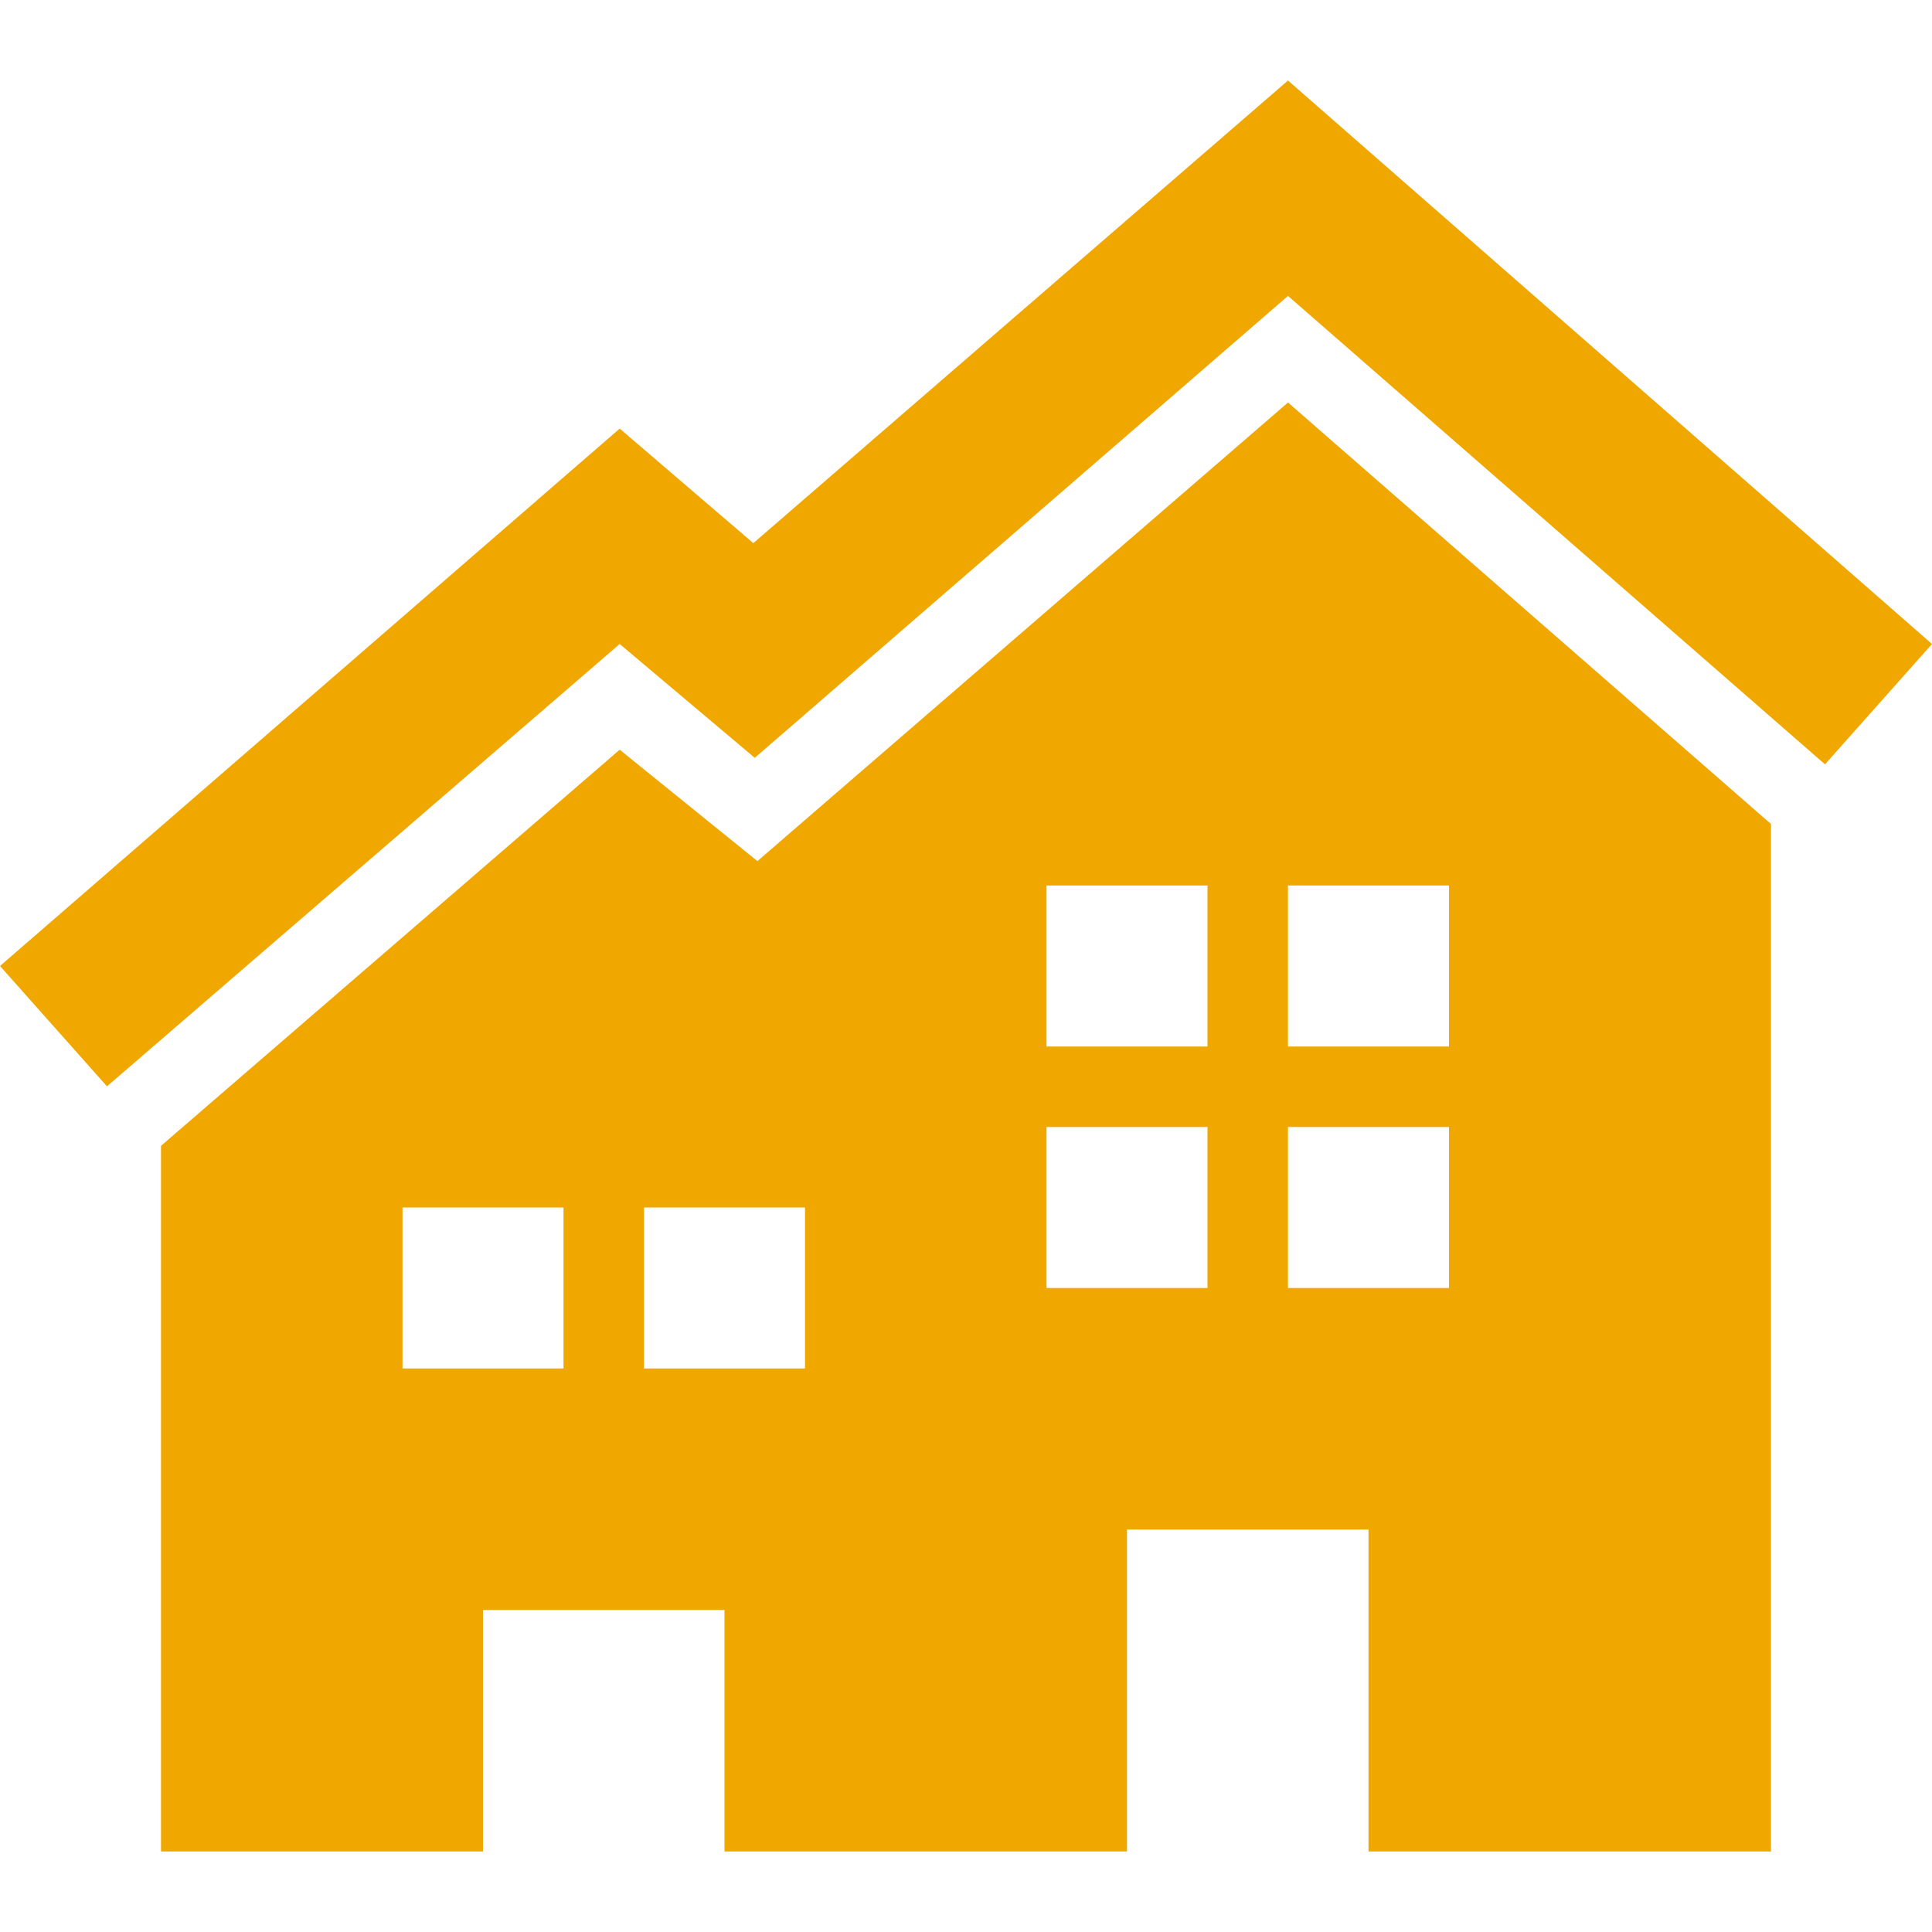 <?xml version="1.0" encoding="UTF-8" standalone="no"?>
<!DOCTYPE svg PUBLIC "-//W3C//DTD SVG 1.1//EN" "http://www.w3.org/Graphics/SVG/1.1/DTD/svg11.dtd">
<svg width="100%" height="100%" viewBox="0 0 24 24" version="1.1" xmlns="http://www.w3.org/2000/svg" xmlns:xlink="http://www.w3.org/1999/xlink" xml:space="preserve" style="fill-rule:evenodd;clip-rule:evenodd;stroke-linejoin:round;stroke-miterlimit:1.414;">
    <path d="M9,20L6,20L6,23L2,23L2,14.234L7.698,9.313L9.409,10.697L16,5L22,10.236L22,23L17,23L17,19L14,19L14,23L9,23L9,20ZM7,15L5,15L5,17L7,17L7,15ZM10,15L8,15L8,17L10,17L10,15ZM15,14L13,14L13,16L15,16L15,14ZM18,14L16,14L16,16L18,16L18,14ZM9.358,6.747L16,1L24,8L22.671,9.495L16,3.676L9.376,9.414L7.698,8L1.329,13.495L0,12L7.698,5.324L9.358,6.747ZM15,11L13,11L13,13L15,13L15,11ZM18,11L16,11L16,13L18,13L18,11Z" style="fill:rgb(240,168,0);"/>
</svg>
